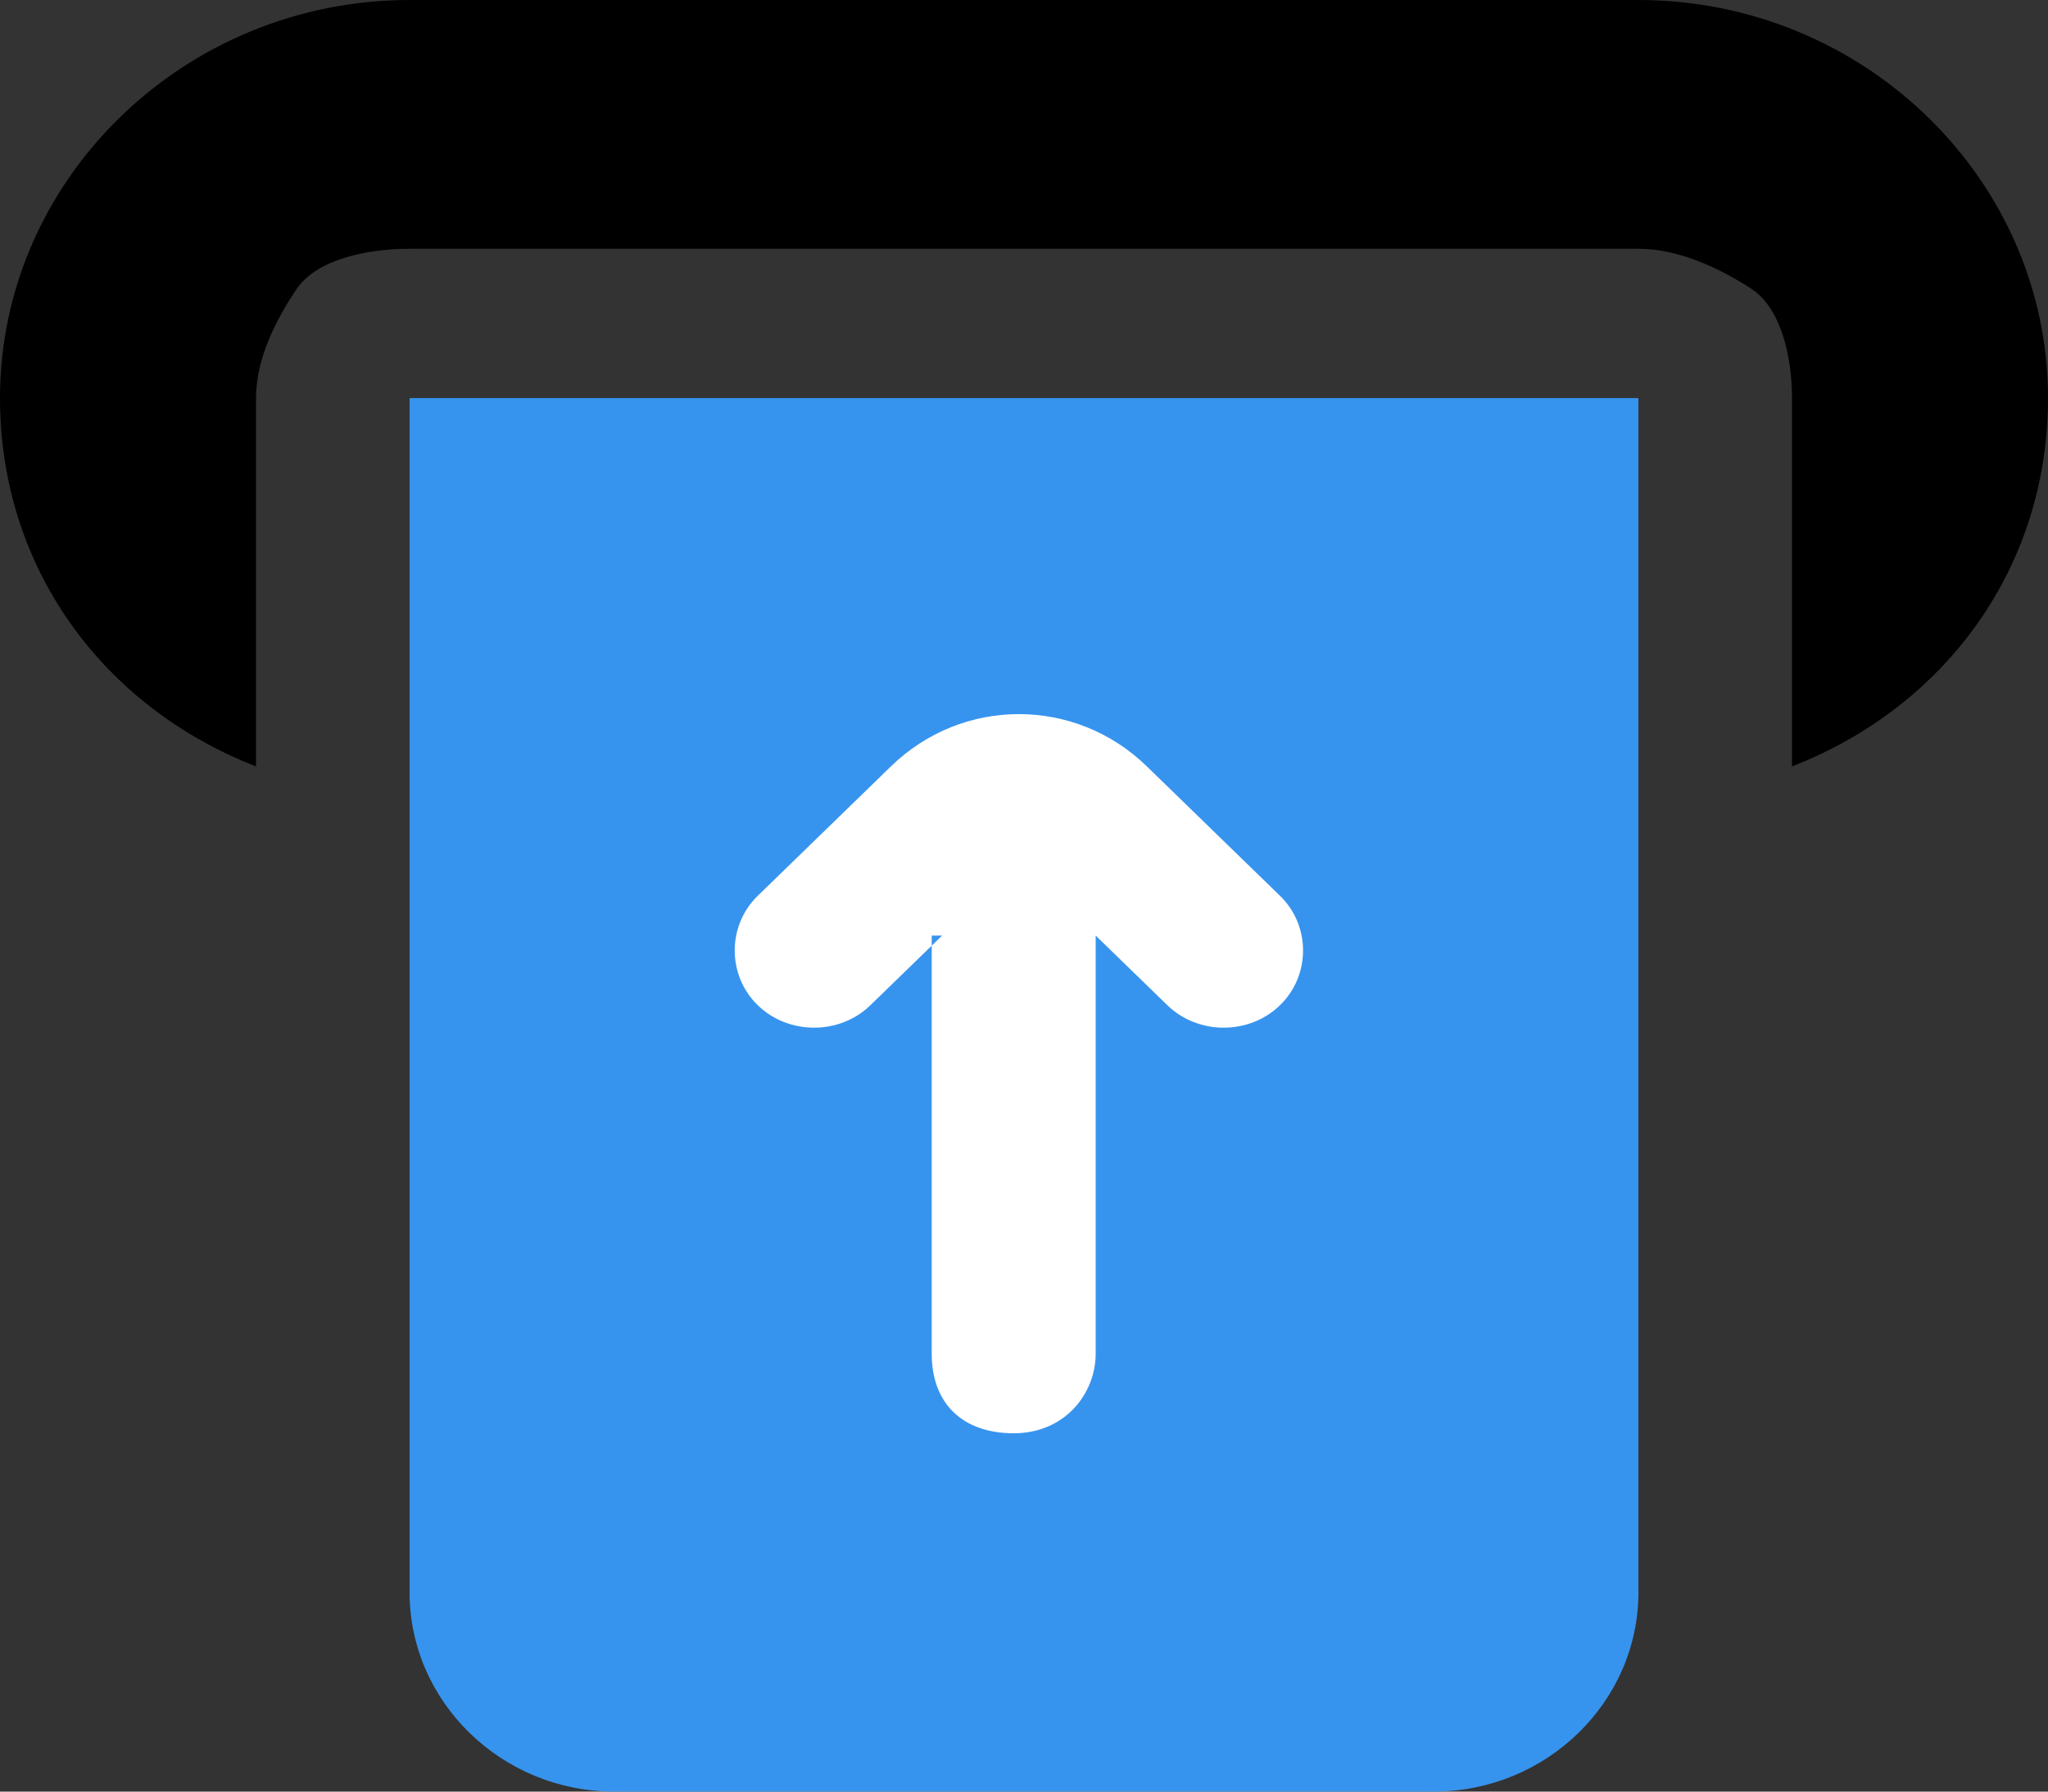 <svg width="16" height="14" viewBox="0 0 16 14" fill="none" xmlns="http://www.w3.org/2000/svg">
<rect x="0" y="0" width="16" height="14" fill="#333333" stroke="none"/>
<g clip-path="url(#clip0_3291_970)">
<path fill-rule="evenodd" clip-rule="evenodd" d="M12.8 0H3.2C1.44 0 0 1.4 0 3.111C0 4.433 0.8 5.522 2 5.989V3.111C2 2.8 2.16 2.489 2.32 2.255C2.48 2.022 2.88 1.944 3.2 1.944H12.8C13.12 1.944 13.44 2.1 13.68 2.255C13.92 2.411 14 2.8 14 3.111V5.989C15.2 5.522 16 4.433 16 3.111C16 1.4 14.56 0 12.8 0Z" fill="black"/>
<path fill-rule="evenodd" clip-rule="evenodd" d="M12.8 12.444V3.111H3.2V12.444C3.2 13.3 3.92 14 4.8 14H11.2C12.08 14 12.8 13.3 12.8 12.444H12.8Z" fill="#3794EE"/>
<path fill-rule="evenodd" clip-rule="evenodd" d="M7.36 7.311L6.8 7.855C6.56 8.089 6.16 8.089 5.92 7.855C5.68 7.622 5.68 7.233 5.92 7L6.96 5.989C7.52 5.444 8.4 5.444 8.96 5.989L10 7C10.24 7.233 10.24 7.622 10 7.855C9.76 8.089 9.36 8.089 9.12 7.855L8.56 7.311V10.578C8.56 10.889 8.32 11.2 7.92 11.2C7.519 11.2 7.279 10.967 7.279 10.578V7.311H7.359H7.36Z" fill="white"/>
</g>
<defs>
<clipPath id="clip0_3291_970">
<rect width="16" height="14" fill="white"/>
</clipPath>
</defs>
</svg>
